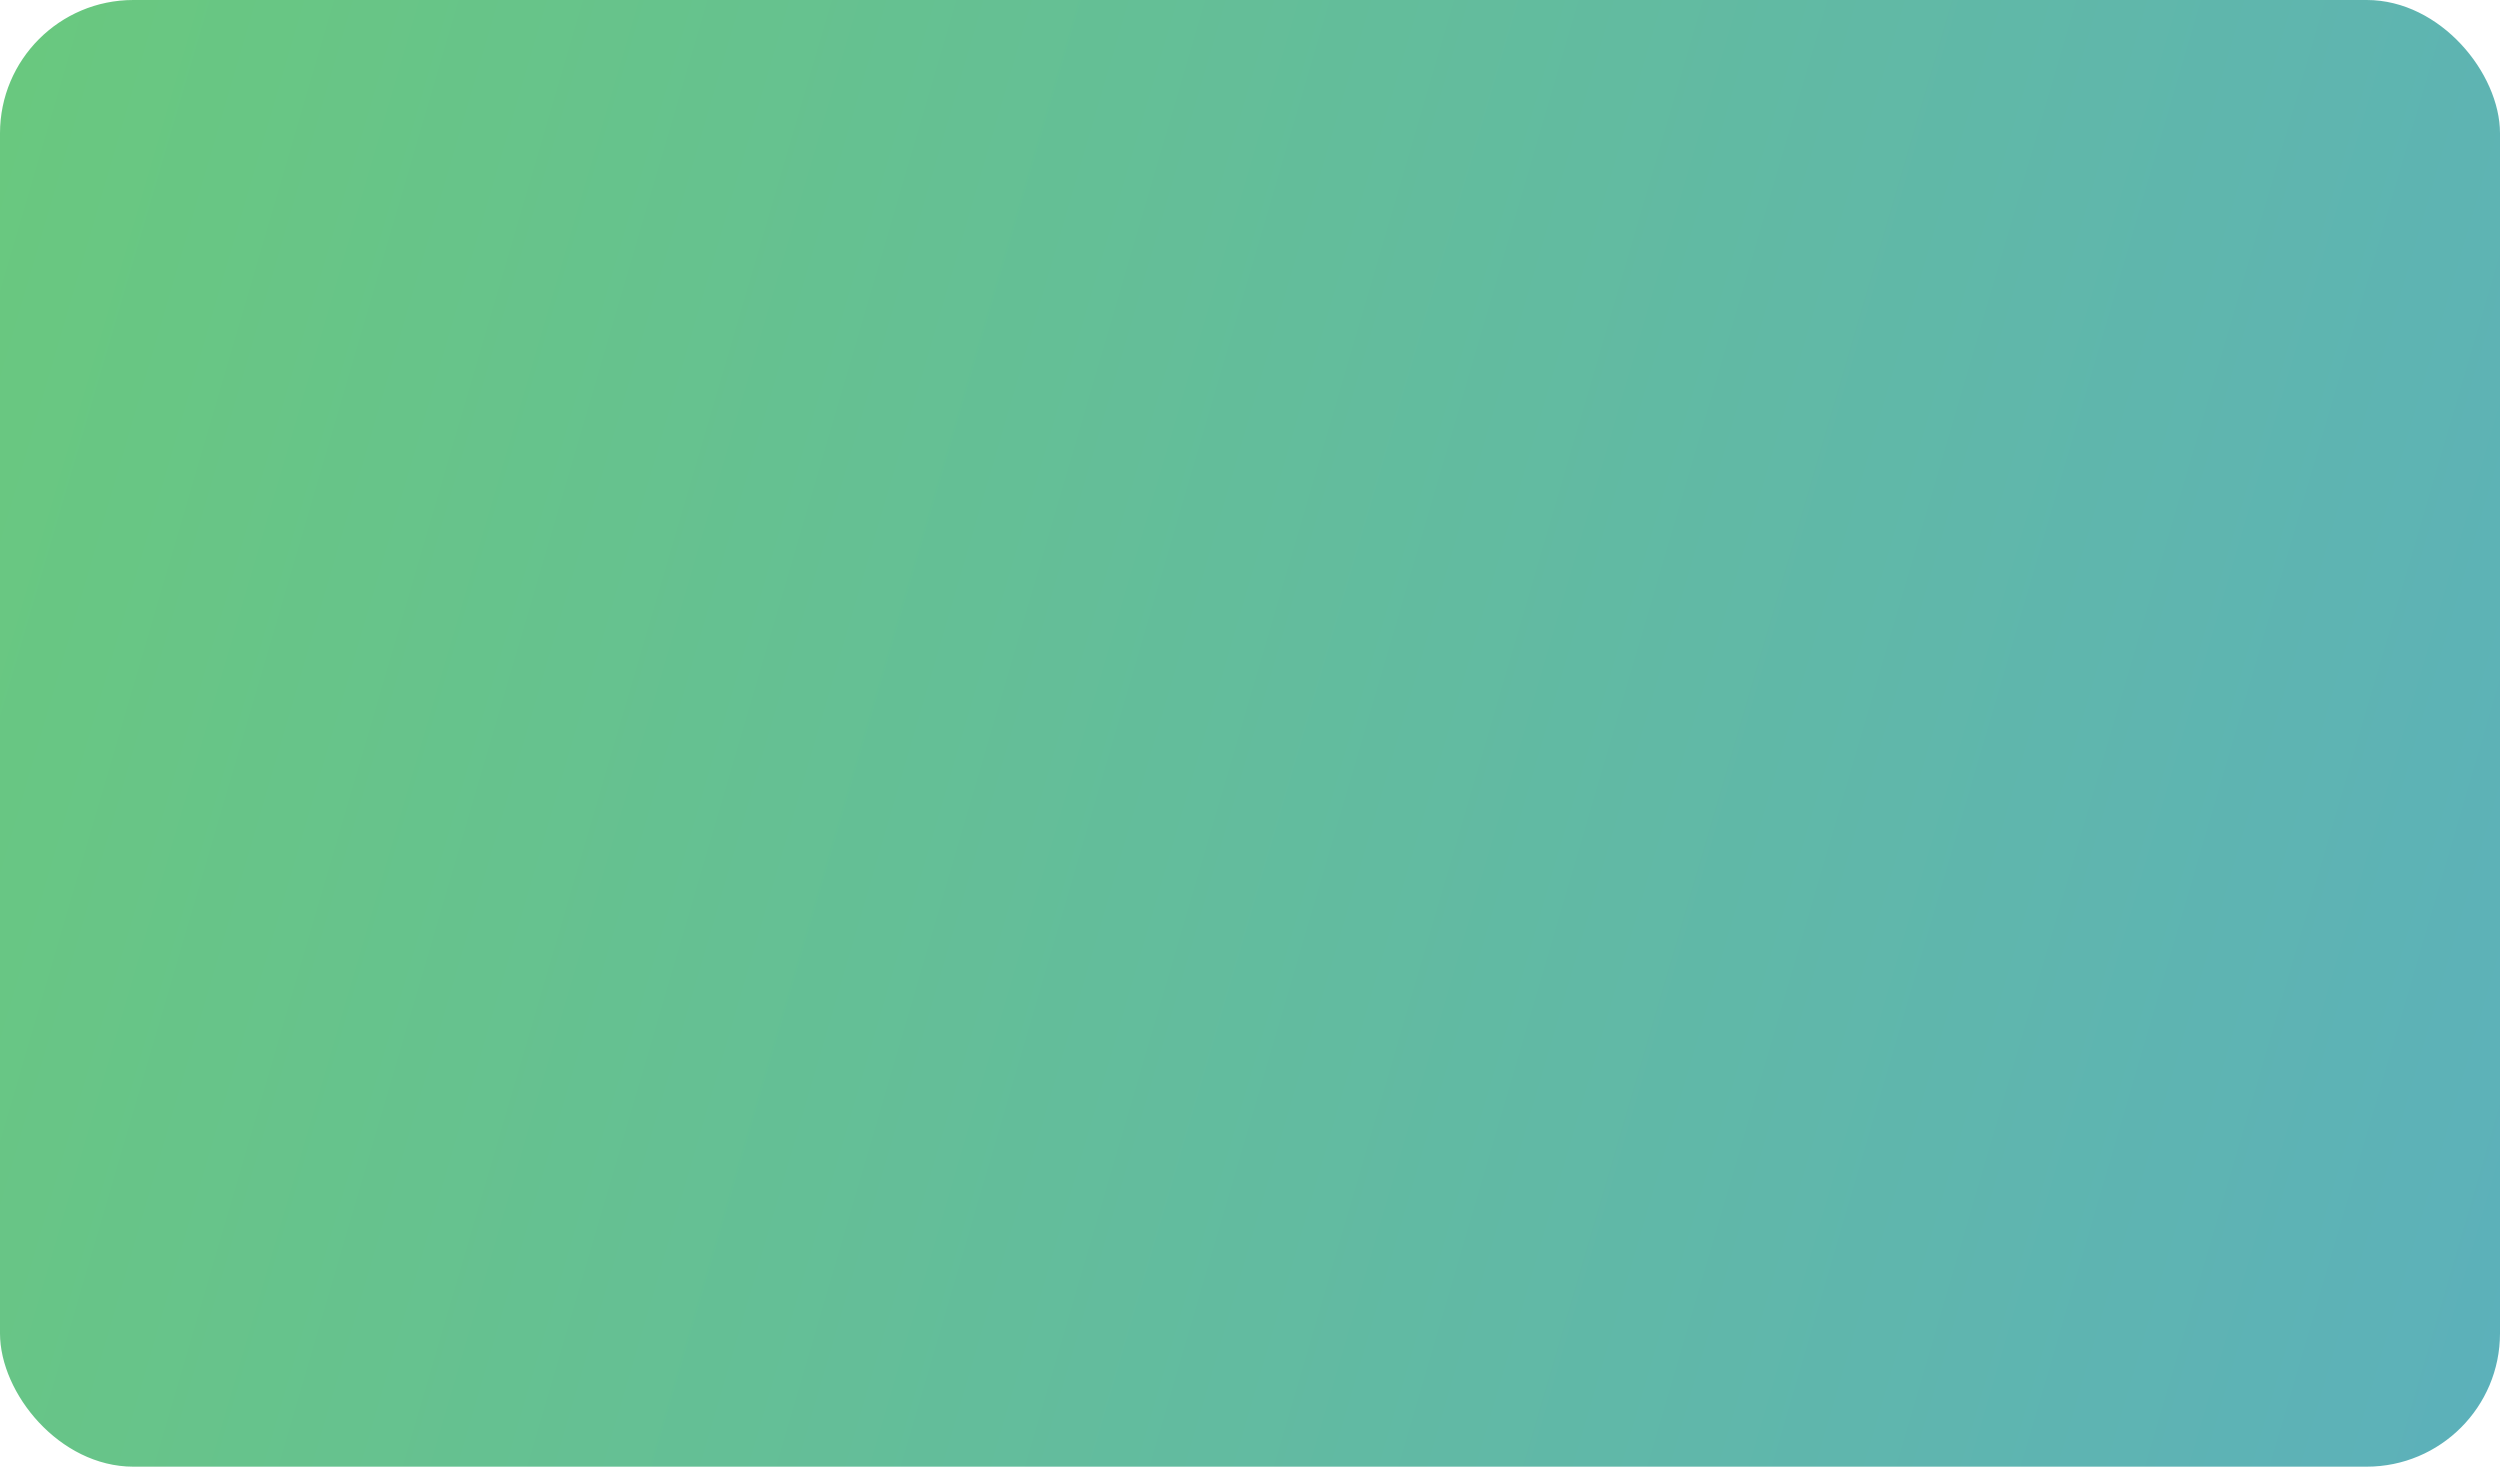 <?xml version="1.0" encoding="UTF-8"?> <svg xmlns="http://www.w3.org/2000/svg" width="300" height="176" viewBox="0 0 300 176" fill="none"> <rect x="0.5" y="0.5" width="299" height="175" rx="15.5" fill="url(#paint0_linear_35_497)"></rect> <rect x="0.5" y="0.5" width="299" height="175" rx="15.5" stroke="url(#paint1_linear_35_497)"></rect> <defs> <linearGradient id="paint0_linear_35_497" x1="-28.439" y1="-46.458" x2="794.351" y2="194.36" gradientUnits="userSpaceOnUse"> <stop stop-color="#6BCB77"></stop> <stop offset="0.886" stop-color="#4D96FF"></stop> </linearGradient> <linearGradient id="paint1_linear_35_497" x1="-28.439" y1="-46.458" x2="794.351" y2="194.36" gradientUnits="userSpaceOnUse"> <stop stop-color="#6BCB77"></stop> <stop offset="0.886" stop-color="#4D96FF"></stop> </linearGradient> </defs> </svg> 